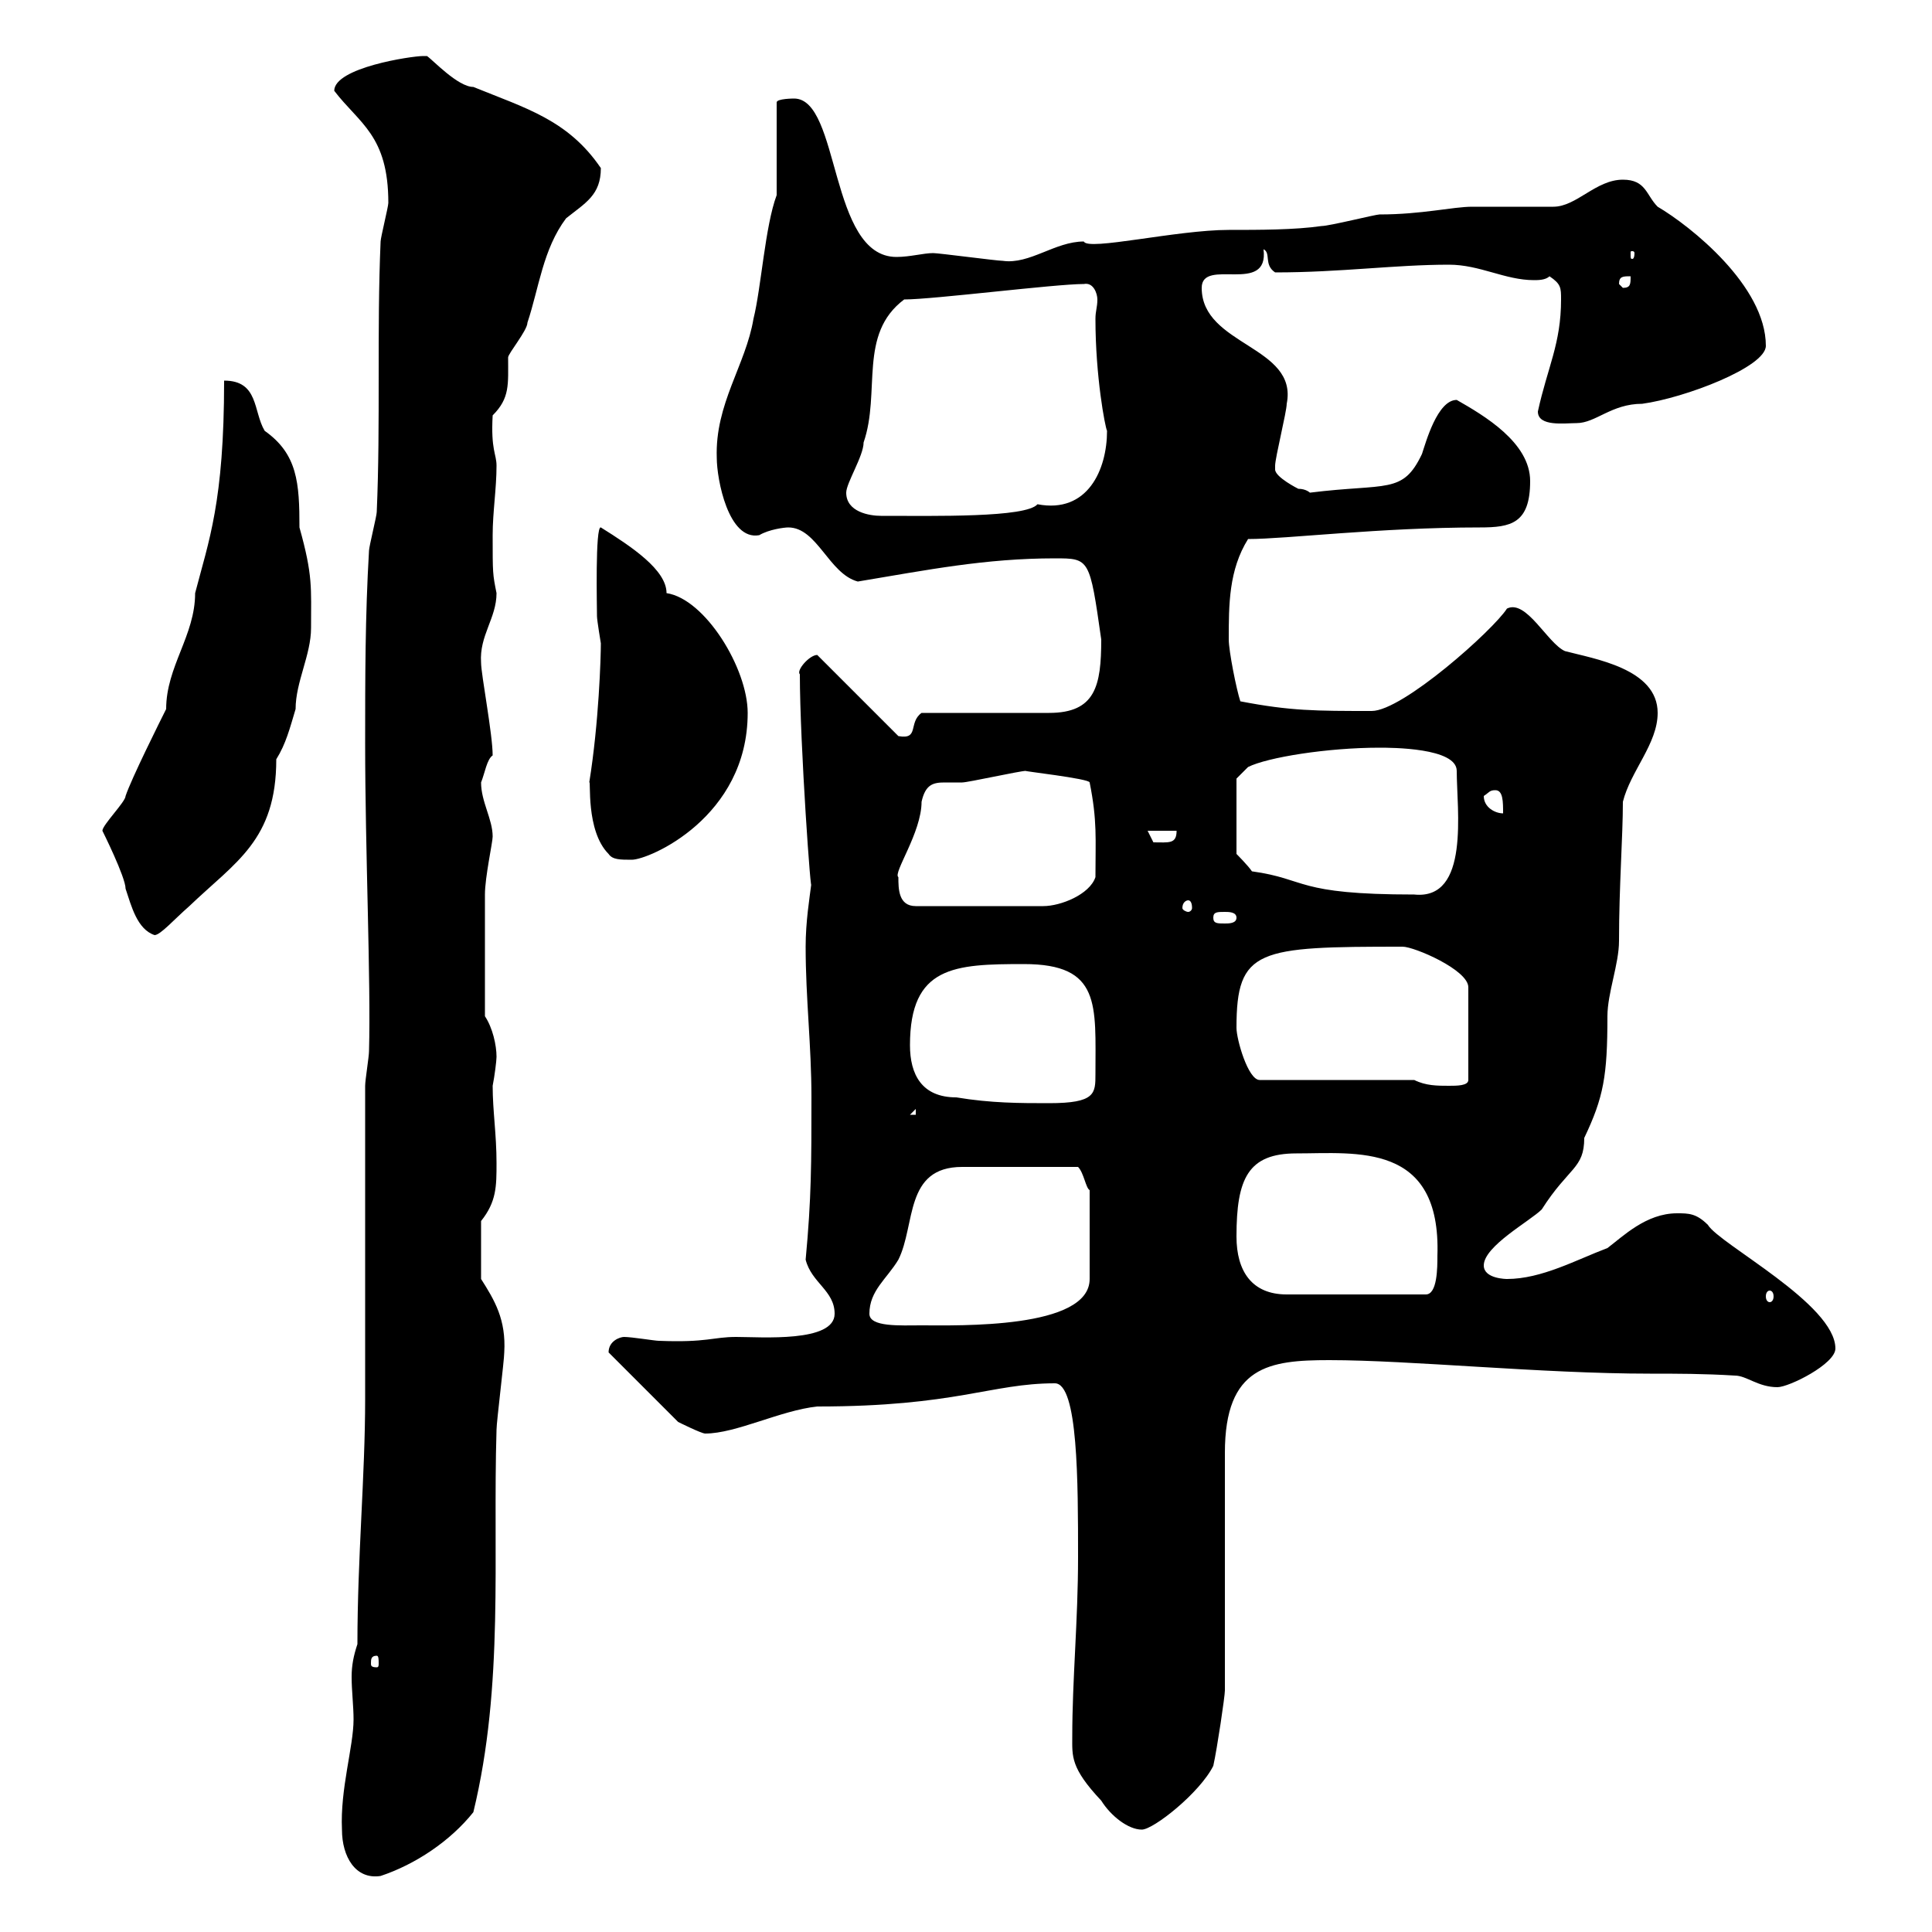 <svg xmlns="http://www.w3.org/2000/svg" xmlns:xlink="http://www.w3.org/1999/xlink" width="300" height="300"><path d="M53.10 284.10C53.10 288.30 55.20 291.90 59.10 291.30C64.50 289.50 69.90 285.90 73.50 281.40C78.30 261.60 76.50 241.80 77.10 222C77.10 220.80 78.30 211.20 78.30 210C78.60 204.90 76.80 201.90 74.70 198.60L74.70 189.60C77.10 186.60 77.10 184.20 77.10 180.60C77.10 176.10 76.50 172.50 76.50 168.60C76.80 167.10 77.10 164.70 77.10 164.10C77.10 162.30 76.50 159.60 75.30 157.80C75.30 150.90 75.30 142.80 75.30 138.90C75.30 136.20 76.50 130.80 76.50 129.90C76.50 127.20 74.70 124.50 74.70 121.50C75.30 120 75.60 117.90 76.50 117.30C76.50 114 74.70 104.70 74.70 102.90C74.40 98.70 77.10 96 77.10 92.10C76.50 89.10 76.50 89.10 76.50 83.10C76.50 79.50 77.10 75.90 77.10 72.30C77.10 70.50 76.20 69.90 76.50 64.50C79.20 61.80 78.90 59.70 78.90 55.50C78.90 54.90 81.90 51.30 81.90 50.10C83.70 44.70 84.30 38.70 87.90 33.90C90.90 31.50 93.30 30.30 93.30 26.10C88.20 18.60 81.60 16.80 73.50 13.50C71.10 13.50 67.20 9.30 66.30 8.70C66.30 8.70 65.70 8.70 65.70 8.70C63.90 8.70 51.90 10.50 51.90 14.10C55.80 19.20 60.30 21 60.30 31.50C60.30 32.10 59.10 36.90 59.10 37.50C58.50 51.30 59.10 65.70 58.50 79.50C58.50 80.10 57.30 84.90 57.30 85.50C56.70 95.70 56.70 105.30 56.70 115.50C56.70 132 57.60 152.40 57.30 163.20C57.30 164.10 56.70 167.70 56.70 168.60C56.70 175.80 56.70 210 56.70 217.20C56.70 229.20 55.50 241.80 55.50 255.30C54.90 257.10 54.60 258.60 54.60 260.40C54.60 262.50 54.90 264.90 54.90 267C54.90 271.20 52.80 277.80 53.10 284.10ZM166.50 269.70C166.50 272.70 166.20 274.50 171 279.60C172.50 282 175.20 284.10 177.30 284.10C179.10 284.10 186.30 278.40 188.40 274.20C189 271.50 190.20 263.40 190.20 262.50L190.20 225.60C190.20 212.10 197.10 211.20 206.40 211.20C219 211.20 239.40 213.30 256.20 213.30C260.40 213.30 264.60 213.30 269.40 213.60C271.20 213.60 273 215.40 276 215.40C277.80 215.40 285 211.80 285 209.40C285 202.50 267 193.20 265.20 190.20C263.40 188.40 262.20 188.40 260.40 188.40C255.60 188.40 252 192 249.60 193.80C244.80 195.60 239.40 198.60 234 198.60C234 198.60 230.40 198.60 230.40 196.50C230.40 193.50 237.60 189.60 239.40 187.80C243.60 181.20 246 181.50 246 176.70C249 170.40 249.60 167.10 249.60 157.80C249.60 154.20 251.40 149.70 251.40 146.10C251.40 137.70 252 129.90 252 124.50C253.20 119.70 257.40 115.50 257.40 110.70C257.40 103.80 247.50 102.30 243 101.10C240.30 99.90 237 93 234 94.50C231.90 97.80 217.80 110.40 213 110.40C204.30 110.40 200.40 110.40 192.60 108.90C192 107.10 190.80 101.10 190.80 99.30C190.80 93.90 190.80 88.50 193.80 83.70C199.80 83.70 214.20 81.90 229.80 81.90C234.60 81.90 237.60 81.30 237.60 74.70C237.60 68.70 230.40 64.50 226.20 62.10C223.20 62.10 221.40 68.70 220.80 70.50C217.80 76.80 215.40 75 203.40 76.50C203.40 76.50 202.80 75.90 201.60 75.90C201.60 75.90 198 74.10 198 72.90C198 72.30 198 72.30 198 72.30C198 71.10 199.80 63.90 199.80 62.70C201.60 53.70 186.60 53.70 186.60 44.70C186.60 39.90 197.10 45.90 196.20 38.70C197.40 39.30 196.20 41.10 198 42.30C208.20 42.30 216.60 41.10 225 41.10C229.80 41.10 233.70 43.50 238.20 43.50C238.80 43.50 240 43.50 240.60 42.90C242.40 44.10 242.40 44.70 242.40 46.50C242.40 53.40 240.30 57 238.80 63.90C238.80 66.30 243 65.70 244.80 65.70C247.80 65.70 250.20 62.70 255 62.70C261.60 61.80 274.20 57 274.20 53.70C274.20 44.40 262.50 35.10 257.40 32.10C255.60 30.30 255.60 27.90 252 27.90C247.80 27.90 244.80 32.10 241.20 32.10C240.60 32.10 229.80 32.10 228.60 32.10C225.60 32.10 220.80 33.30 214.20 33.30C213.60 33.30 206.40 35.10 205.20 35.10C201 35.70 195.60 35.70 190.80 35.70C182.70 35.70 168.90 39 168.30 37.50C163.80 37.50 159.90 41.10 155.70 40.50C154.80 40.50 145.80 39.30 144.90 39.30C143.40 39.30 141.30 39.90 139.20 39.90C128.70 39.90 130.50 15.30 123.30 15.30C123.30 15.30 120.60 15.30 120.60 15.90L120.60 30.30C118.80 35.10 118.20 44.70 117 49.50C115.80 56.70 111 62.70 111.30 71.10C111.30 74.40 113.10 84 117.90 83.10C119.40 82.20 121.80 81.90 122.40 81.90C126.90 81.90 128.70 89.10 133.20 90.30C144 88.50 153 86.70 163.80 86.70C169.20 86.70 169.20 86.70 171 99.30C171 106.50 170.10 110.70 162.90 110.70C160.20 110.70 145.80 110.70 143.10 110.70C141 112.20 142.80 114.90 139.50 114.30L126.90 101.70C125.70 101.70 123.60 104.10 124.20 104.70C124.20 115.50 126 140.70 126 137.10C125.70 139.50 125.10 143.10 125.10 147C125.10 155.10 126 162.30 126 170.40C126 180.60 126 186 125.10 195.60C126 199.20 129.60 200.40 129.60 204C129.60 208.50 118.20 207.60 114.30 207.60C110.70 207.60 109.80 208.50 102.30 208.20C101.70 208.20 98.10 207.60 96.90 207.60C96.30 207.60 94.50 208.20 94.50 210L105.30 220.80C105.30 220.80 108.90 222.60 109.50 222.60C114.30 222.60 121.20 219 126.90 218.40C148.50 218.40 153.90 214.80 163.80 214.80C167.40 214.80 167.40 230.10 167.40 241.80C167.40 251.70 166.50 260.70 166.50 269.70ZM58.50 257.10C58.80 257.10 58.80 257.70 58.80 258.30C58.80 258.60 58.80 258.90 58.50 258.90C57.60 258.90 57.60 258.60 57.60 258.30C57.60 257.70 57.60 257.10 58.50 257.10ZM135 204C135 200.40 137.70 198.60 139.50 195.60C142.20 190.20 140.40 181.20 149.40 181.20L167.40 181.20C168.30 182.10 168.60 184.50 169.20 184.80L169.20 198.60C169.20 206.40 148.80 205.80 143.10 205.80C139.80 205.80 135 206.10 135 204ZM192 192C192 183 193.80 179.10 201.30 179.10C210.60 179.10 223.80 177.30 223.20 195C223.20 196.80 223.20 201 221.40 201L199.80 201C194.40 201 192 197.40 192 192ZM274.80 200.40C275.10 200.40 275.40 200.70 275.40 201.30C275.40 201.90 275.10 202.20 274.80 202.20C274.50 202.20 274.20 201.90 274.20 201.30C274.20 200.70 274.50 200.40 274.80 200.40ZM142.20 172.20L142.20 173.10L141.30 173.10ZM141.30 162.30C141.30 150 148.20 149.70 159 149.70C171 149.70 170.10 156 170.10 166.80C170.10 169.80 170.10 171.30 162.90 171.30C158.40 171.30 153.90 171.30 148.50 170.40C143.10 170.40 141.30 166.80 141.30 162.30ZM219.60 167.70L195.60 167.70C193.80 167.70 192 161.40 192 159.60C192 147.30 195.30 147 217.80 147C219.60 147 228 150.60 228 153.30L228 167.70C228 168.60 226.20 168.60 225 168.60C223.20 168.60 221.40 168.60 219.60 167.70ZM15.90 129C15.90 129 19.50 136.20 19.50 138C20.40 140.70 21.30 144.30 24 145.20C24.90 145.20 27 142.80 29.40 140.70C36.60 133.80 42.90 130.50 42.90 117.90C44.40 115.50 45 113.10 45.90 110.10C45.90 105.90 48.30 101.70 48.30 97.50C48.30 91.20 48.60 89.40 46.50 81.90C46.50 75 46.20 70.50 41.10 66.90C39.30 63.90 40.20 59.10 34.80 59.10C34.80 78 32.40 84 30.30 92.10C30.30 98.70 25.80 103.50 25.80 110.10C24.90 111.90 20.40 120.90 19.50 123.60C19.50 124.50 15.90 128.10 15.90 129ZM188.40 142.50C188.40 141.60 189 141.60 190.20 141.60C190.80 141.60 192 141.60 192 142.50C192 143.40 190.80 143.40 190.20 143.40C189 143.40 188.40 143.40 188.40 142.50ZM139.50 136.20C138.60 135.60 143.10 129.30 143.10 124.50C143.70 121.80 144.90 121.50 146.70 121.50C147.30 121.50 148.50 121.50 149.40 121.50C150.30 121.50 158.40 119.70 159.30 119.70C158.40 119.70 169.20 120.90 169.20 121.50C170.40 127.50 170.10 130.20 170.10 136.20C169.20 138.90 164.70 140.70 162 140.70L142.20 140.70C139.50 140.70 139.50 138 139.50 136.20ZM184.50 139.80C184.80 139.80 185.10 140.10 185.10 141C185.10 141.30 184.80 141.60 184.50 141.60C184.20 141.60 183.60 141.30 183.60 141C183.60 140.10 184.20 139.80 184.50 139.80ZM192 120.90L193.80 119.10C196.80 117.60 206.10 116.10 214.20 116.10C216 116.10 226.20 116.10 226.20 119.70C226.20 125.70 228.30 139.80 219.60 138.90C201 138.90 203.10 136.50 194.40 135.30C193.80 134.40 192 132.60 192 132.60ZM94.50 132.60C95.10 133.50 96.30 133.50 98.10 133.50C100.80 133.50 116.10 126.90 116.10 110.70C116.10 103.80 109.50 93 103.50 92.10C103.50 88.50 98.10 84.90 93.30 81.90C92.40 81.60 92.70 94.50 92.70 95.70C92.70 96.30 93.30 99.90 93.30 99.90C93.30 102 93 112.20 91.50 121.50C91.80 120.90 90.90 129 94.50 132.60ZM178.20 129L182.70 129C182.70 131.10 181.50 130.80 179.10 130.80C179.10 130.80 178.20 129 178.20 129ZM230.40 123.60C231.30 123 231.30 122.70 232.20 122.70C233.40 122.70 233.40 124.50 233.40 126.30C232.20 126.30 230.40 125.40 230.40 123.60ZM131.40 76.50C131.40 75 134.10 70.80 134.10 68.70C136.80 60.90 133.20 51.90 140.40 46.50C144.90 46.50 163.80 44.10 168.30 44.10C169.80 43.80 170.40 45.60 170.40 46.50C170.40 47.70 170.10 48.30 170.10 49.50C170.10 58.50 171.60 66.30 171.90 66.90C171.90 72.90 168.90 79.80 161.10 78.30C159.30 80.40 145.20 80.10 136.80 80.10C135 80.10 131.40 79.50 131.40 76.50ZM251.40 44.10C251.40 42.90 252 42.90 253.20 42.90C253.20 44.10 253.20 44.70 252 44.70ZM253.80 39.30C253.80 40.20 253.50 40.20 253.50 40.20C253.20 40.20 253.20 40.20 253.20 39.30C253.20 39 253.20 39 253.50 39C253.50 39 253.80 39 253.80 39.30Z"/></svg>